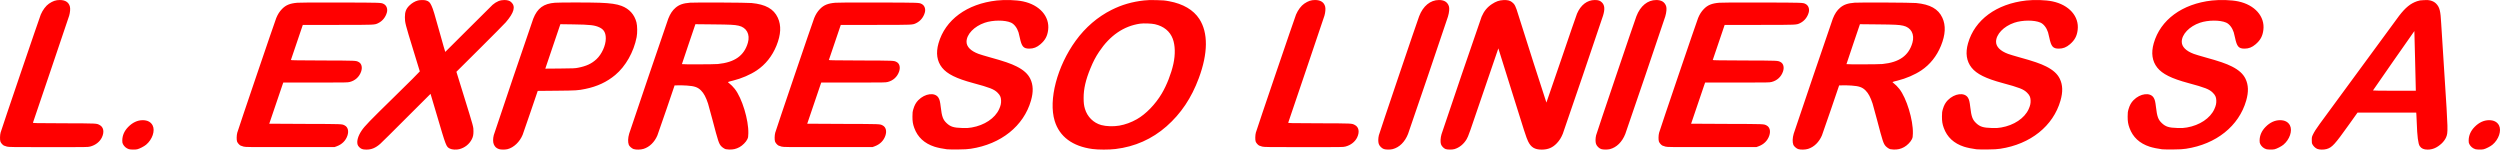 <?xml version="1.0" encoding="UTF-8" standalone="no"?>
<svg
   xmlns:dc="http://purl.org/dc/elements/1.1/"
   xmlns:cc="http://creativecommons.org/ns#"
   xmlns:rdf="http://www.w3.org/1999/02/22-rdf-syntax-ns#"
   xmlns:svg="http://www.w3.org/2000/svg"
   xmlns="http://www.w3.org/2000/svg"
   xmlns:sodipodi="http://sodipodi.sourceforge.net/DTD/sodipodi-0.dtd"
   xmlns:inkscape="http://www.inkscape.org/namespaces/inkscape"
   inkscape:version="1.0 (4035a4fb49, 2020-05-01)"
   sodipodi:docname="Sin título.svg"
   viewBox="0 0 500 29.922"
   height="29.922"
   width="500"
   id="svg10"
   version="1.1">
  <defs
     id="defs14" />
  <sodipodi:namedview
     inkscape:current-layer="g18"
     inkscape:window-maximized="1"
     inkscape:window-y="-8"
     inkscape:window-x="-8"
     inkscape:cy="7.1291655"
     inkscape:cx="355.07718"
     inkscape:zoom="1.2221172"
     showgrid="false"
     id="namedview12"
     inkscape:window-height="705"
     inkscape:window-width="1366"
     inkscape:pageshadow="2"
     inkscape:pageopacity="0"
     guidetolerance="10"
     gridtolerance="10"
     objecttolerance="10"
     borderopacity="1"
     bordercolor="#666666"
     pagecolor="#ffffff" />
  <g
     transform="translate(-3496.214,-477.87)"
     id="g18"
     inkscape:label="Image"
     inkscape:groupmode="layer">
    <path
       id="path22"
       d="m 3521.993,507.702 c -0.514,-0.162 -0.937,-0.519 -1.186,-1.002 -0.113,-0.218 -0.14,-0.365 -0.137,-0.728 0.01,-1.017 0.403,-1.914 1.194,-2.722 0.862,-0.88 1.859,-1.343 2.892,-1.343 0.949,0 1.638,0.364 1.986,1.05 0.537,1.06 -0.062,2.819 -1.315,3.862 -0.399,0.332 -1.309,0.799 -1.77,0.908 -0.377,0.089 -1.351,0.075 -1.663,-0.023 z m 46.603,-0.036 c -0.376,-0.145 -0.773,-0.549 -0.866,-0.884 -0.198,-0.715 0.093,-1.726 0.802,-2.783 0.616,-0.919 1.561,-1.895 6.505,-6.727 2.837,-2.772 5.15,-5.078 5.139,-5.124 -0.01,-0.046 -0.592,-1.945 -1.292,-4.22 -1.62,-5.265 -1.694,-5.552 -1.692,-6.625 0,-1.072 0.237,-1.677 0.908,-2.336 0.493,-0.484 1.107,-0.844 1.718,-1.007 0.394,-0.105 1.267,-0.109 1.59,-0.007 0.597,0.188 0.785,0.369 1.115,1.076 0.315,0.674 0.587,1.572 1.745,5.749 0.529,1.911 0.979,3.474 1,3.474 0.021,0 2.083,-2.055 4.583,-4.567 2.5,-2.512 4.697,-4.695 4.882,-4.852 0.775,-0.659 1.508,-0.958 2.342,-0.958 0.621,0 1.054,0.13 1.363,0.409 0.946,0.855 0.62,2.087 -1.073,4.054 -0.258,0.299 -2.584,2.647 -5.17,5.217 l -4.701,4.673 1.427,4.612 c 2.06,6.655 1.984,6.374 1.984,7.325 0,0.659 -0.085,1.069 -0.319,1.534 -0.505,1.005 -1.419,1.731 -2.533,2.01 -0.585,0.147 -1.446,0.094 -1.851,-0.113 -0.767,-0.393 -0.733,-0.305 -2.731,-7.085 -0.625,-2.119 -1.142,-3.861 -1.151,-3.87 -0.01,-0.009 -2.156,2.131 -4.772,4.757 -2.616,2.625 -4.994,4.981 -5.284,5.236 -0.936,0.822 -1.754,1.163 -2.781,1.157 -0.423,-0.002 -0.66,-0.035 -0.889,-0.123 z m 27.409,0.021 c -0.534,-0.187 -0.812,-0.447 -1.036,-0.966 -0.176,-0.41 -0.178,-1.159 0,-1.827 0.144,-0.553 7.59,-22.513 7.896,-23.288 0.832,-2.104 2.072,-3.016 4.34,-3.187 0.957,-0.072 6.979,-0.072 8.951,10e-4 2.158,0.08 3.392,0.257 4.369,0.629 1.551,0.59 2.572,1.716 2.979,3.286 0.183,0.705 0.2,2.123 0.035,2.974 -0.573,2.952 -2.195,5.821 -4.271,7.554 -1.691,1.411 -3.618,2.31 -5.987,2.793 -1.497,0.305 -1.752,0.321 -5.736,0.359 l -3.786,0.036 -1.438,4.218 c -0.791,2.32 -1.498,4.365 -1.572,4.545 -0.584,1.428 -1.772,2.562 -3.02,2.884 -0.477,0.123 -1.357,0.118 -1.721,-0.009 z m 15.827,-16.271 c 1.663,-0.322 2.717,-0.814 3.683,-1.717 1.052,-0.984 1.844,-2.728 1.856,-4.086 0.01,-1.162 -0.356,-1.829 -1.233,-2.25 -0.963,-0.462 -1.862,-0.567 -5.239,-0.616 l -2.613,-0.037 -1.46,4.303 c -0.803,2.366 -1.48,4.366 -1.504,4.444 l -0.044,0.142 2.934,-0.025 c 2.709,-0.023 2.986,-0.035 3.62,-0.158 z m 11.092,16.265 c -0.329,-0.109 -0.844,-0.562 -0.947,-0.833 -0.209,-0.549 -0.183,-1.384 0.07,-2.242 0.194,-0.658 7.607,-22.462 7.822,-23.005 0.389,-0.984 0.842,-1.663 1.461,-2.188 0.731,-0.62 1.531,-0.896 2.907,-1.003 1.03,-0.08 11.334,-0.026 12.289,0.065 2.805,0.266 4.435,1.178 5.246,2.935 0.723,1.568 0.633,3.384 -0.276,5.613 -0.848,2.077 -2.186,3.754 -3.93,4.924 -1.279,0.858 -3.059,1.625 -4.736,2.041 -1.19,0.295 -1.144,0.264 -0.788,0.527 0.326,0.241 0.796,0.714 1.13,1.139 1.446,1.835 2.779,6.21 2.708,8.888 -0.019,0.739 -0.034,0.818 -0.211,1.193 -0.252,0.532 -0.936,1.221 -1.547,1.558 -0.681,0.376 -1.329,0.522 -2.124,0.48 -0.577,-0.03 -0.68,-0.054 -0.982,-0.224 -0.185,-0.105 -0.434,-0.297 -0.552,-0.428 -0.48,-0.532 -0.602,-0.897 -1.759,-5.308 -0.385,-1.469 -0.781,-2.916 -0.88,-3.216 -0.423,-1.285 -0.84,-2.068 -1.402,-2.63 -0.657,-0.657 -1.308,-0.884 -2.821,-0.984 -0.535,-0.035 -1.31,-0.056 -1.722,-0.045 l -0.75,0.019 -1.621,4.764 c -0.891,2.62 -1.708,4.971 -1.815,5.224 -0.567,1.34 -1.572,2.323 -2.758,2.697 -0.579,0.183 -1.522,0.201 -2.011,0.039 z m 16.87,-17.008 c 3.369,-0.335 5.254,-1.674 5.995,-4.257 0.484,-1.689 -0.266,-3.065 -1.86,-3.41 -0.855,-0.185 -1.572,-0.222 -5.084,-0.258 l -3.554,-0.037 -1.348,3.969 c -0.741,2.183 -1.347,3.989 -1.347,4.014 0,0.072 6.449,0.054 7.197,-0.02 z m 45.785,17.052 c -0.71,-0.079 -1.881,-0.323 -2.461,-0.512 -2.04,-0.666 -3.385,-1.914 -4.053,-3.761 -0.282,-0.778 -0.368,-1.322 -0.363,-2.276 0,-0.78 0.025,-0.949 0.181,-1.489 0.22,-0.765 0.522,-1.309 0.991,-1.785 1.34,-1.361 3.329,-1.61 4.022,-0.503 0.242,0.386 0.343,0.794 0.468,1.886 0.217,1.901 0.444,2.522 1.17,3.207 0.767,0.724 1.428,0.931 3.106,0.975 0.993,0.026 1.259,0.012 1.912,-0.1 2.544,-0.435 4.657,-1.845 5.482,-3.659 0.321,-0.706 0.423,-1.169 0.394,-1.787 -0.031,-0.649 -0.206,-1.022 -0.711,-1.521 -0.699,-0.691 -1.536,-1.019 -4.892,-1.921 -3.347,-0.9 -5.185,-1.812 -6.193,-3.075 -1.03,-1.29 -1.271,-2.927 -0.718,-4.872 1.337,-4.703 5.684,-7.898 11.65,-8.562 1.649,-0.183 3.896,-0.108 5.243,0.176 3.33,0.701 5.371,3.016 5.036,5.711 -0.153,1.234 -0.589,2.042 -1.542,2.862 -0.718,0.618 -1.387,0.88 -2.233,0.877 -1.172,-0.004 -1.52,-0.408 -1.896,-2.203 -0.087,-0.414 -0.202,-0.888 -0.255,-1.055 -0.298,-0.924 -0.874,-1.664 -1.515,-1.948 -1.217,-0.538 -3.613,-0.526 -5.241,0.026 -2.116,0.718 -3.641,2.312 -3.641,3.805 0,0.993 0.837,1.84 2.399,2.424 0.321,0.12 1.326,0.424 2.233,0.674 2.874,0.794 4.238,1.261 5.403,1.85 1.368,0.691 2.243,1.483 2.712,2.452 0.598,1.236 0.642,2.615 0.139,4.369 -1.458,5.083 -5.997,8.714 -12.036,9.628 -0.642,0.097 -1.194,0.128 -2.549,0.144 -0.951,0.011 -1.96,-0.006 -2.242,-0.037 z m 29.126,-0.055 c -3.992,-0.535 -6.595,-2.472 -7.556,-5.622 -1.279,-4.192 0.487,-10.919 4.21,-16.043 1.935,-2.663 4.378,-4.761 7.173,-6.162 2.044,-1.024 4.098,-1.62 6.489,-1.884 0.753,-0.083 1.245,-0.096 2.466,-0.067 1.351,0.032 1.643,0.058 2.549,0.225 2.796,0.515 4.864,1.729 6.044,3.546 1.783,2.747 1.747,6.857 -0.104,11.836 -1.478,3.975 -3.569,7.095 -6.464,9.643 -2.88,2.534 -6.34,4.072 -10.19,4.529 -1.33,0.158 -3.434,0.157 -4.617,-10e-4 z m 5.348,-4.672 c 1.21,-0.211 2.407,-0.647 3.543,-1.292 1.803,-1.024 3.7,-2.981 4.975,-5.134 0.995,-1.68 1.888,-3.962 2.319,-5.925 0.412,-1.877 0.365,-3.726 -0.127,-5.028 -0.565,-1.496 -1.787,-2.494 -3.556,-2.905 -0.667,-0.155 -2.269,-0.214 -2.983,-0.11 -3.264,0.475 -6.026,2.367 -8.187,5.61 -0.717,1.076 -1.168,1.941 -1.758,3.375 -0.929,2.254 -1.345,4.074 -1.34,5.862 0,0.994 0.065,1.517 0.26,2.178 0.468,1.59 1.705,2.821 3.268,3.251 0.969,0.267 2.452,0.316 3.588,0.118 z m 52.94,4.682 c -0.414,-0.135 -0.887,-0.606 -1.024,-1.021 -0.139,-0.419 -0.133,-1.106 0.014,-1.728 0.118,-0.498 7.64,-22.724 8.059,-23.811 0.792,-2.059 2.244,-3.247 3.97,-3.247 1.038,0 1.672,0.39 1.971,1.214 0.15,0.414 0.08,1.251 -0.176,2.094 -0.282,0.929 -7.752,22.888 -7.988,23.485 -0.636,1.602 -1.732,2.682 -3.074,3.029 -0.48,0.124 -1.349,0.117 -1.751,-0.014 z m 12.353,0.006 c -0.382,-0.135 -0.809,-0.581 -0.943,-0.986 -0.142,-0.427 -0.094,-1.29 0.11,-1.974 0.296,-0.994 7.81,-23.022 8.02,-23.513 0.48,-1.121 1.123,-1.907 2.068,-2.529 0.811,-0.534 1.457,-0.758 2.291,-0.797 0.812,-0.037 1.278,0.071 1.709,0.399 0.559,0.425 0.739,0.784 1.269,2.53 0.614,2.023 5.59,17.566 5.625,17.567 0.019,6.2e-4 1.354,-3.883 2.967,-8.631 1.613,-4.748 3.033,-8.867 3.155,-9.154 0.745,-1.739 2.034,-2.725 3.563,-2.725 0.71,0 1.052,0.117 1.419,0.484 0.556,0.556 0.621,1.346 0.22,2.649 -0.335,1.088 -7.848,23.137 -8.048,23.62 -0.332,0.8 -0.671,1.338 -1.184,1.881 -0.85,0.898 -1.754,1.28 -3.032,1.282 -1.4,0.002 -2.154,-0.458 -2.732,-1.668 -0.354,-0.742 -0.705,-1.819 -3.343,-10.282 -1.42,-4.554 -2.588,-8.287 -2.598,-8.296 -0.01,-0.009 -1.256,3.635 -2.771,8.097 -3.054,8.996 -3.222,9.47 -3.571,10.065 -0.578,0.983 -1.465,1.703 -2.448,1.986 -0.443,0.128 -1.378,0.124 -1.747,-0.006 z m 31.098,-0.006 c -0.414,-0.135 -0.887,-0.606 -1.024,-1.021 -0.139,-0.419 -0.133,-1.106 0.014,-1.728 0.118,-0.498 7.64,-22.724 8.059,-23.811 0.792,-2.059 2.244,-3.247 3.97,-3.247 1.038,0 1.672,0.39 1.971,1.214 0.15,0.414 0.08,1.251 -0.176,2.094 -0.282,0.929 -7.752,22.888 -7.988,23.485 -0.636,1.602 -1.732,2.682 -3.074,3.029 -0.48,0.124 -1.35,0.117 -1.751,-0.014 z m 39.389,2.3e-4 c -0.329,-0.109 -0.844,-0.562 -0.947,-0.833 -0.209,-0.549 -0.183,-1.384 0.07,-2.242 0.194,-0.658 7.607,-22.462 7.822,-23.005 0.389,-0.984 0.842,-1.663 1.461,-2.188 0.731,-0.62 1.531,-0.896 2.907,-1.003 1.03,-0.08 11.334,-0.026 12.289,0.065 2.805,0.266 4.435,1.178 5.246,2.935 0.723,1.568 0.633,3.384 -0.276,5.613 -0.848,2.077 -2.186,3.754 -3.93,4.924 -1.28,0.858 -3.059,1.625 -4.736,2.041 -1.19,0.295 -1.144,0.264 -0.788,0.527 0.326,0.241 0.796,0.714 1.13,1.139 1.446,1.835 2.779,6.21 2.708,8.888 -0.019,0.739 -0.034,0.818 -0.211,1.193 -0.252,0.532 -0.936,1.221 -1.547,1.558 -0.681,0.376 -1.329,0.522 -2.124,0.48 -0.577,-0.03 -0.681,-0.054 -0.982,-0.224 -0.185,-0.105 -0.434,-0.297 -0.552,-0.428 -0.481,-0.532 -0.602,-0.897 -1.759,-5.308 -0.385,-1.469 -0.781,-2.916 -0.88,-3.216 -0.423,-1.285 -0.84,-2.068 -1.402,-2.63 -0.657,-0.657 -1.308,-0.884 -2.821,-0.984 -0.535,-0.035 -1.31,-0.056 -1.722,-0.045 l -0.75,0.019 -1.621,4.764 c -0.891,2.62 -1.708,4.971 -1.815,5.224 -0.567,1.34 -1.572,2.323 -2.758,2.697 -0.579,0.183 -1.522,0.201 -2.011,0.039 z m 16.87,-17.008 c 3.369,-0.335 5.254,-1.674 5.995,-4.257 0.484,-1.689 -0.266,-3.065 -1.86,-3.41 -0.855,-0.185 -1.572,-0.222 -5.084,-0.258 l -3.554,-0.037 -1.348,3.969 c -0.741,2.183 -1.347,3.989 -1.347,4.014 0,0.072 6.449,0.054 7.197,-0.02 z m 18.78,17.052 c -0.71,-0.079 -1.881,-0.323 -2.461,-0.512 -2.04,-0.666 -3.385,-1.914 -4.053,-3.761 -0.282,-0.778 -0.368,-1.322 -0.363,-2.276 0,-0.78 0.025,-0.949 0.181,-1.489 0.22,-0.765 0.522,-1.309 0.991,-1.785 1.34,-1.361 3.329,-1.61 4.022,-0.503 0.242,0.386 0.343,0.794 0.468,1.886 0.217,1.901 0.444,2.522 1.17,3.207 0.767,0.724 1.428,0.931 3.106,0.975 0.993,0.026 1.259,0.012 1.912,-0.1 2.543,-0.435 4.657,-1.845 5.482,-3.659 0.321,-0.706 0.423,-1.169 0.394,-1.787 -0.031,-0.649 -0.206,-1.022 -0.711,-1.521 -0.699,-0.691 -1.537,-1.019 -4.892,-1.921 -3.347,-0.9 -5.185,-1.812 -6.193,-3.075 -1.03,-1.29 -1.271,-2.927 -0.718,-4.872 1.337,-4.703 5.684,-7.898 11.65,-8.562 1.649,-0.183 3.896,-0.108 5.243,0.176 3.33,0.701 5.371,3.016 5.036,5.711 -0.153,1.234 -0.589,2.042 -1.542,2.862 -0.718,0.618 -1.387,0.88 -2.233,0.877 -1.172,-0.004 -1.52,-0.408 -1.896,-2.203 -0.087,-0.414 -0.202,-0.888 -0.255,-1.055 -0.298,-0.924 -0.874,-1.664 -1.515,-1.948 -1.217,-0.538 -3.613,-0.526 -5.241,0.026 -2.116,0.718 -3.641,2.312 -3.641,3.805 0,0.993 0.837,1.84 2.399,2.424 0.321,0.12 1.326,0.424 2.233,0.674 2.874,0.794 4.238,1.261 5.403,1.85 1.368,0.691 2.243,1.483 2.712,2.452 0.598,1.236 0.642,2.615 0.139,4.369 -1.458,5.083 -5.997,8.714 -12.036,9.628 -0.642,0.097 -1.194,0.128 -2.549,0.144 -0.951,0.011 -1.96,-0.006 -2.242,-0.037 z m 37.139,0 c -0.71,-0.079 -1.881,-0.323 -2.461,-0.512 -2.04,-0.666 -3.385,-1.914 -4.053,-3.761 -0.281,-0.778 -0.368,-1.322 -0.363,-2.276 0,-0.78 0.025,-0.949 0.181,-1.489 0.221,-0.765 0.522,-1.309 0.992,-1.785 1.34,-1.361 3.329,-1.61 4.022,-0.503 0.242,0.386 0.343,0.794 0.468,1.886 0.217,1.901 0.444,2.522 1.17,3.207 0.767,0.724 1.428,0.931 3.106,0.975 0.993,0.026 1.259,0.012 1.912,-0.1 2.543,-0.435 4.657,-1.845 5.482,-3.659 0.321,-0.706 0.423,-1.169 0.394,-1.787 -0.031,-0.649 -0.206,-1.022 -0.711,-1.521 -0.699,-0.691 -1.537,-1.019 -4.892,-1.921 -3.347,-0.9 -5.185,-1.812 -6.193,-3.075 -1.03,-1.29 -1.271,-2.927 -0.718,-4.872 1.337,-4.703 5.684,-7.898 11.65,-8.562 1.649,-0.183 3.896,-0.108 5.243,0.176 3.33,0.701 5.371,3.016 5.036,5.711 -0.153,1.234 -0.589,2.042 -1.542,2.862 -0.718,0.618 -1.387,0.88 -2.233,0.877 -1.172,-0.004 -1.52,-0.408 -1.896,-2.203 -0.087,-0.414 -0.202,-0.888 -0.255,-1.055 -0.298,-0.924 -0.874,-1.664 -1.515,-1.948 -1.217,-0.538 -3.612,-0.526 -5.241,0.026 -2.116,0.718 -3.641,2.312 -3.641,3.805 0,0.993 0.837,1.84 2.399,2.424 0.321,0.12 1.326,0.424 2.233,0.674 2.874,0.794 4.238,1.261 5.403,1.85 1.368,0.691 2.243,1.483 2.712,2.452 0.598,1.236 0.642,2.615 0.139,4.369 -1.458,5.083 -5.997,8.714 -12.036,9.628 -0.642,0.097 -1.194,0.128 -2.549,0.144 -0.951,0.011 -1.96,-0.006 -2.242,-0.037 z m 20.836,-0.024 c -0.514,-0.162 -0.937,-0.519 -1.186,-1.002 -0.113,-0.218 -0.14,-0.365 -0.137,-0.728 0.01,-1.017 0.403,-1.914 1.194,-2.722 0.862,-0.88 1.859,-1.344 2.892,-1.344 0.949,0 1.638,0.364 1.986,1.05 0.537,1.06 -0.062,2.819 -1.315,3.862 -0.399,0.332 -1.309,0.799 -1.77,0.908 -0.377,0.089 -1.351,0.075 -1.663,-0.023 z m 10.237,-0.042 c -0.374,-0.144 -0.777,-0.515 -0.988,-0.909 -0.121,-0.227 -0.14,-0.348 -0.137,-0.871 0,-0.568 0.018,-0.637 0.225,-1.079 0.254,-0.541 0.671,-1.196 1.387,-2.178 2.329,-3.195 15.474,-21.096 15.856,-21.593 1.271,-1.651 2.282,-2.471 3.595,-2.917 0.458,-0.155 0.662,-0.188 1.387,-0.219 0.675,-0.029 0.927,-0.017 1.228,0.061 0.523,0.135 0.912,0.347 1.207,0.657 0.687,0.723 0.869,1.441 0.996,3.934 0.035,0.684 0.337,5.449 0.672,10.589 0.711,10.911 0.719,11.218 0.312,12.198 -0.166,0.399 -0.529,0.899 -0.9,1.238 -0.925,0.845 -1.783,1.219 -2.8,1.22 -0.762,6.2e-4 -1.235,-0.209 -1.571,-0.697 -0.319,-0.463 -0.51,-1.963 -0.599,-4.703 -0.019,-0.584 -0.05,-1.274 -0.07,-1.532 l -0.035,-0.47 h -5.869 -5.869 l -1.677,2.352 c -2.898,4.063 -3.421,4.635 -4.526,4.941 -0.561,0.155 -1.389,0.146 -1.823,-0.021 z m 19.671,-12.172 c -0.01,-0.292 -0.072,-2.975 -0.141,-5.962 -0.069,-2.987 -0.131,-5.436 -0.138,-5.443 -0.015,-0.015 -8.254,11.801 -8.282,11.879 -0.012,0.034 1.661,0.056 4.278,0.056 h 4.298 z m 11.903,12.213 c -0.514,-0.162 -0.937,-0.519 -1.186,-1.002 -0.113,-0.218 -0.14,-0.365 -0.137,-0.728 0.01,-1.017 0.403,-1.914 1.194,-2.722 0.862,-0.88 1.859,-1.343 2.892,-1.343 0.949,0 1.638,0.364 1.986,1.05 0.537,1.06 -0.062,2.819 -1.315,3.862 -0.399,0.332 -1.309,0.799 -1.77,0.908 -0.377,0.089 -1.351,0.075 -1.663,-0.023 z m -493.665,-0.51 c -0.234,-0.058 -0.509,-0.15 -0.611,-0.204 -0.262,-0.138 -0.603,-0.532 -0.701,-0.811 -0.117,-0.332 -0.097,-1.293 0.038,-1.783 0.201,-0.73 7.81,-23.085 8.037,-23.612 0.398,-0.924 1.028,-1.762 1.635,-2.174 0.791,-0.536 1.376,-0.734 2.175,-0.734 1.111,0 1.811,0.466 2.022,1.345 0.097,0.405 0.035,1.145 -0.15,1.784 -0.078,0.27 -1.733,5.169 -3.677,10.887 -1.944,5.717 -3.547,10.445 -3.563,10.506 -0.028,0.106 0.214,0.111 6.213,0.132 6.723,0.024 6.462,0.011 7.101,0.337 0.808,0.413 0.993,1.394 0.469,2.491 -0.421,0.881 -1.293,1.558 -2.354,1.828 -0.469,0.119 -0.656,0.122 -8.344,0.118 -7.269,-0.004 -7.896,-0.013 -8.289,-0.11 z m 47.334,4.7e-4 c -0.234,-0.059 -0.509,-0.151 -0.611,-0.204 -0.262,-0.138 -0.603,-0.532 -0.701,-0.811 -0.119,-0.336 -0.1,-1.238 0.036,-1.753 0.177,-0.667 7.529,-22.295 7.803,-22.955 0.315,-0.757 0.646,-1.275 1.145,-1.793 0.767,-0.796 1.593,-1.132 3.086,-1.256 0.585,-0.048 3.15,-0.062 8.631,-0.046 8.287,0.025 8.105,0.018 8.648,0.304 0.564,0.297 0.812,0.998 0.606,1.715 -0.267,0.931 -0.88,1.686 -1.696,2.088 -0.768,0.378 -0.535,0.368 -8.165,0.37 l -6.948,0.002 -1.177,3.473 c -0.647,1.91 -1.189,3.506 -1.204,3.546 -0.021,0.056 1.428,0.078 6.365,0.095 6.8,0.023 6.627,0.016 7.189,0.307 0.592,0.306 0.786,1.078 0.485,1.93 -0.368,1.043 -1.179,1.782 -2.256,2.057 -0.455,0.116 -0.685,0.12 -6.888,0.12 h -6.417 l -0.157,0.44 c -0.177,0.494 -2.647,7.765 -2.647,7.791 0,0.009 3.216,0.026 7.146,0.038 7.614,0.022 7.376,0.013 7.941,0.306 0.645,0.334 0.855,1.125 0.543,2.048 -0.339,1.001 -1.097,1.75 -2.158,2.132 l -0.395,0.142 -8.89,0.011 c -8.293,0.01 -8.919,0.004 -9.315,-0.095 z m 107.594,0 c -0.234,-0.059 -0.509,-0.151 -0.611,-0.204 -0.262,-0.138 -0.603,-0.532 -0.701,-0.811 -0.119,-0.336 -0.1,-1.238 0.036,-1.753 0.177,-0.667 7.529,-22.295 7.803,-22.955 0.315,-0.757 0.646,-1.275 1.145,-1.793 0.768,-0.796 1.593,-1.132 3.086,-1.256 0.585,-0.048 3.15,-0.062 8.631,-0.046 8.287,0.025 8.105,0.018 8.648,0.304 0.564,0.297 0.812,0.998 0.606,1.715 -0.267,0.931 -0.88,1.686 -1.696,2.088 -0.769,0.378 -0.535,0.368 -8.165,0.37 l -6.948,0.002 -1.177,3.473 c -0.647,1.91 -1.189,3.506 -1.204,3.546 -0.021,0.056 1.428,0.078 6.365,0.095 6.8,0.023 6.627,0.016 7.189,0.307 0.592,0.306 0.786,1.078 0.485,1.93 -0.368,1.043 -1.179,1.782 -2.256,2.057 -0.455,0.116 -0.685,0.12 -6.888,0.12 h -6.417 l -0.157,0.44 c -0.177,0.494 -2.646,7.765 -2.646,7.791 0,0.009 3.216,0.026 7.146,0.038 7.614,0.022 7.376,0.013 7.941,0.306 0.646,0.334 0.856,1.125 0.543,2.048 -0.339,1.001 -1.097,1.75 -2.158,2.132 l -0.395,0.142 -8.89,0.011 c -8.293,0.01 -8.919,0.004 -9.315,-0.095 z m 96.125,-4.7e-4 c -0.234,-0.058 -0.509,-0.15 -0.611,-0.204 -0.262,-0.138 -0.603,-0.532 -0.701,-0.811 -0.117,-0.332 -0.097,-1.293 0.038,-1.783 0.201,-0.73 7.81,-23.085 8.037,-23.612 0.398,-0.924 1.028,-1.762 1.635,-2.174 0.791,-0.536 1.376,-0.734 2.175,-0.734 1.111,0 1.811,0.466 2.022,1.345 0.097,0.405 0.035,1.145 -0.15,1.784 -0.078,0.27 -1.733,5.169 -3.677,10.887 -1.944,5.717 -3.547,10.445 -3.563,10.506 -0.028,0.106 0.214,0.111 6.213,0.132 6.723,0.024 6.462,0.011 7.101,0.337 0.808,0.413 0.993,1.394 0.469,2.491 -0.421,0.881 -1.293,1.558 -2.354,1.828 -0.469,0.119 -0.656,0.122 -8.344,0.118 -7.269,-0.004 -7.896,-0.013 -8.289,-0.11 z m 80.65,4.7e-4 c -0.234,-0.059 -0.509,-0.151 -0.611,-0.204 -0.262,-0.138 -0.603,-0.532 -0.701,-0.811 -0.119,-0.336 -0.1,-1.238 0.037,-1.753 0.177,-0.667 7.529,-22.295 7.803,-22.955 0.315,-0.757 0.646,-1.275 1.145,-1.793 0.768,-0.796 1.593,-1.132 3.086,-1.256 0.585,-0.048 3.15,-0.062 8.631,-0.046 8.287,0.025 8.105,0.018 8.648,0.304 0.564,0.297 0.812,0.998 0.606,1.715 -0.267,0.931 -0.88,1.686 -1.696,2.088 -0.769,0.378 -0.535,0.368 -8.165,0.37 l -6.948,0.002 -1.177,3.473 c -0.647,1.91 -1.189,3.506 -1.204,3.546 -0.021,0.056 1.428,0.078 6.365,0.095 6.8,0.023 6.627,0.016 7.189,0.307 0.592,0.306 0.786,1.078 0.485,1.93 -0.368,1.043 -1.179,1.782 -2.256,2.057 -0.455,0.116 -0.685,0.12 -6.888,0.12 h -6.417 l -0.157,0.44 c -0.177,0.494 -2.646,7.765 -2.646,7.791 0,0.009 3.216,0.026 7.146,0.038 7.614,0.022 7.376,0.013 7.941,0.306 0.646,0.334 0.856,1.125 0.543,2.048 -0.339,1.001 -1.097,1.75 -2.158,2.132 l -0.395,0.142 -8.89,0.011 c -8.293,0.01 -8.919,0.004 -9.315,-0.095 z"
       style="fill:#ff0000;fill-opacity:1;stroke-width:0.061" />
  </g>
</svg>
